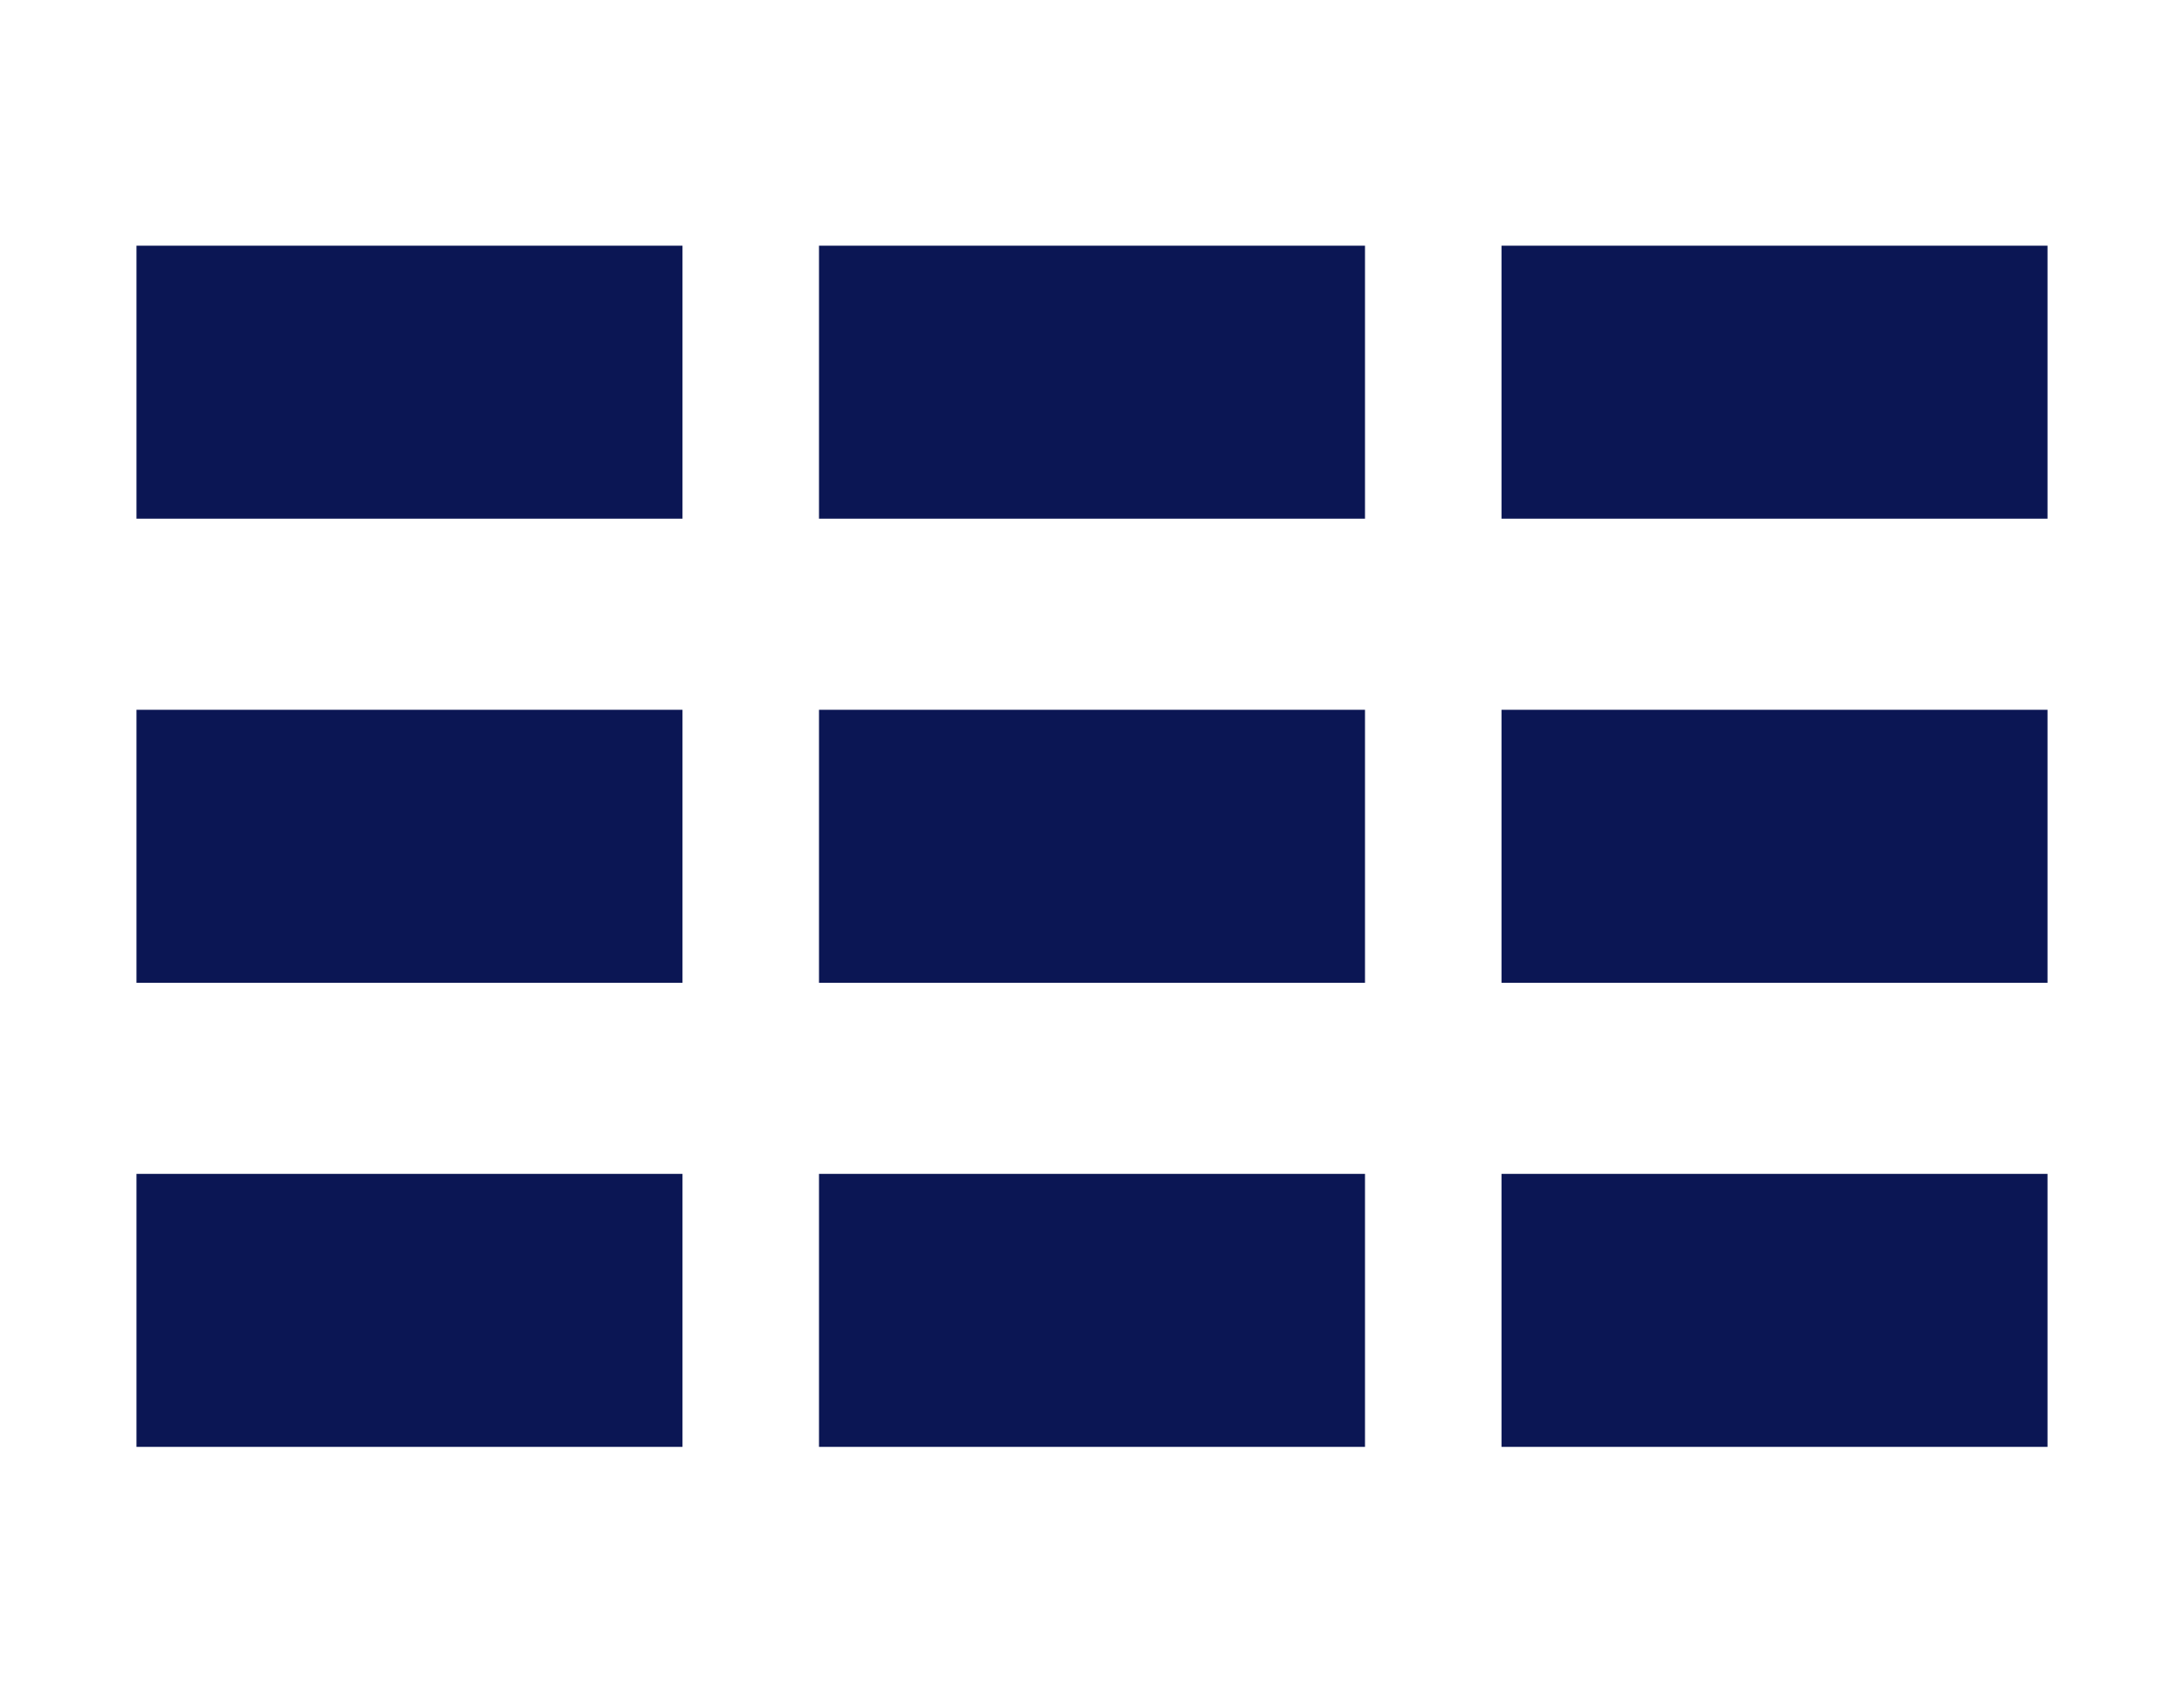 <svg xmlns="http://www.w3.org/2000/svg" viewBox="0 0 80 62"><defs><style>.cls-1{fill:#fff;}.cls-2{fill:#0b1654;}</style></defs><title>home_icon01</title><g id="レイヤー_2" data-name="レイヤー 2"><g id="レイヤー_1-2" data-name="レイヤー 1"><rect class="cls-1" width="80" height="62"/><rect class="cls-2" x="5" y="9" width="20" height="10"/><rect class="cls-2" x="30" y="9" width="20" height="10"/><rect class="cls-2" x="55" y="9" width="20" height="10"/><rect class="cls-2" x="5" y="26" width="20" height="10"/><rect class="cls-2" x="30" y="26" width="20" height="10"/><rect class="cls-2" x="55" y="26" width="20" height="10"/><rect class="cls-2" x="5" y="43" width="20" height="10"/><rect class="cls-2" x="30" y="43" width="20" height="10"/><rect class="cls-2" x="55" y="43" width="20" height="10"/></g></g></svg>